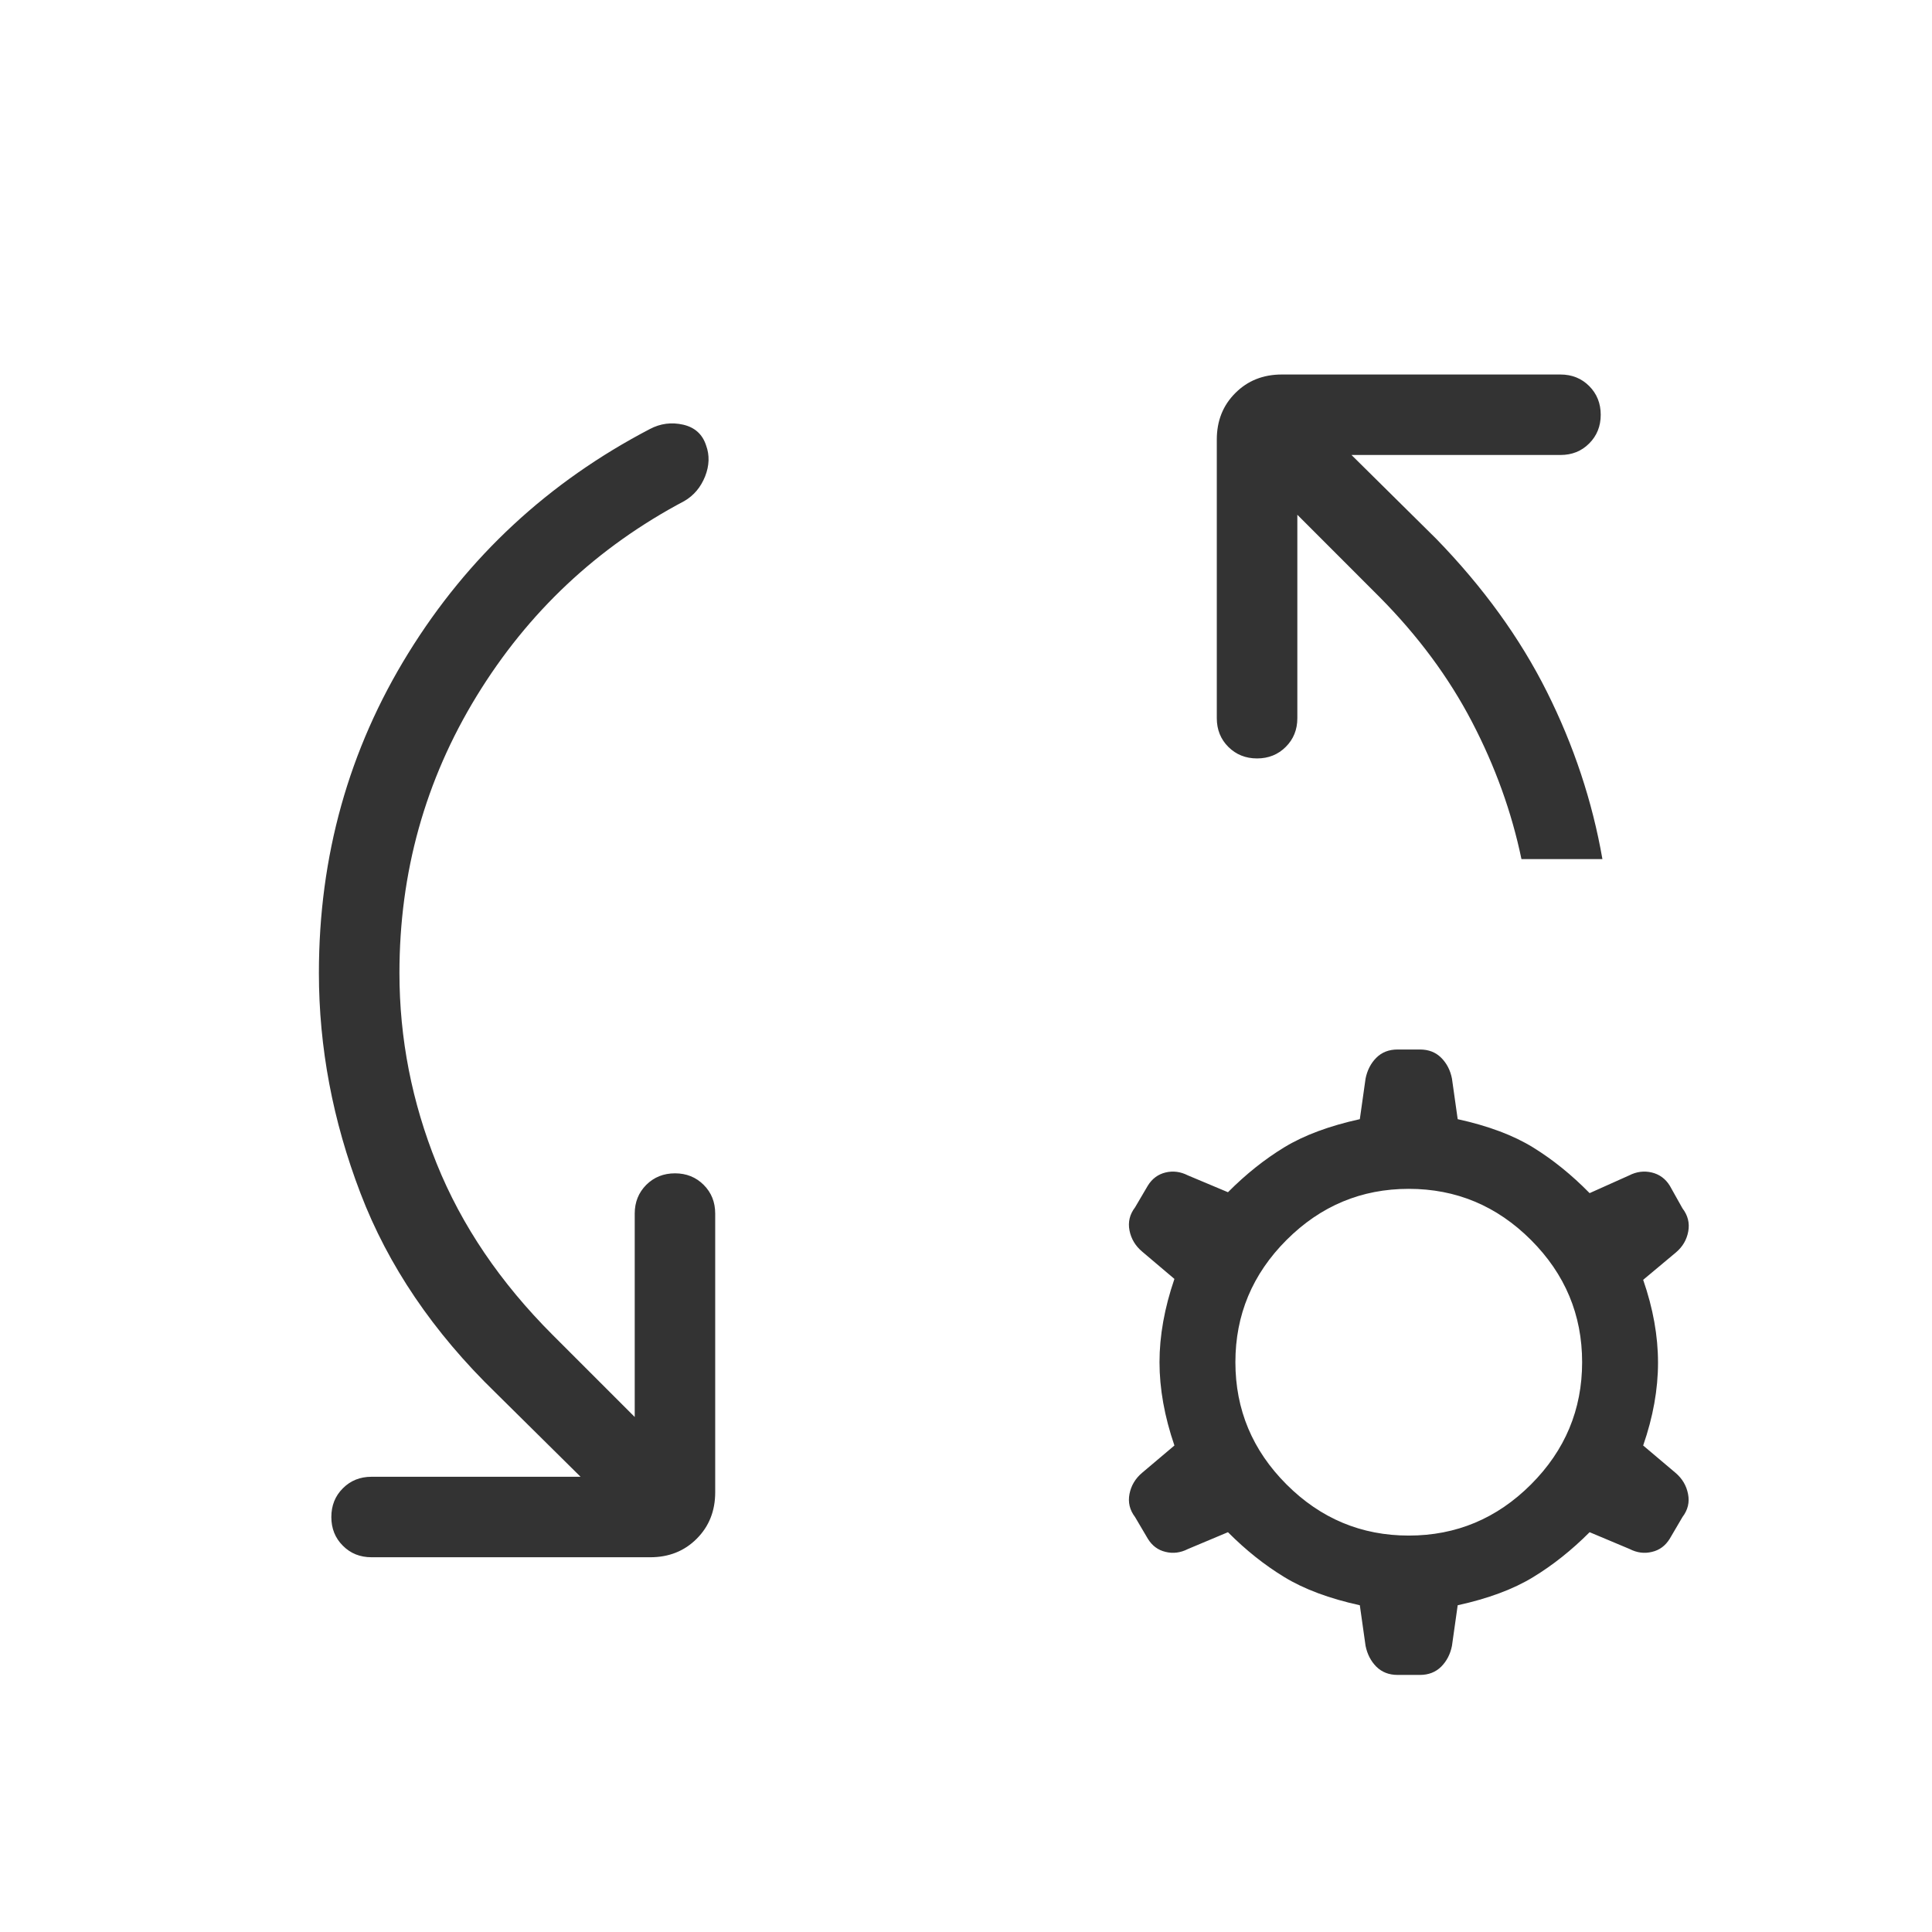 <svg width="32" height="32" viewBox="0 0 32 32" fill="none" xmlns="http://www.w3.org/2000/svg">
<g id="Icon/rule_settings">
<mask id="mask0_10578_43546" style="mask-type:alpha" maskUnits="userSpaceOnUse" x="0" y="0" width="32" height="32">
<rect id="Bounding box" width="32" height="32" fill="#D9D9D9"/>
</mask>
<g mask="url(#mask0_10578_43546)">
<path id="rule_settings" d="M9.616 24.46L8.211 23.07C7.175 22.065 6.428 20.962 5.97 19.762C5.511 18.562 5.282 17.347 5.282 16.116C5.282 14.181 5.776 12.415 6.763 10.818C7.75 9.22 9.084 7.983 10.764 7.106C10.939 7.014 11.122 6.99 11.316 7.034C11.509 7.079 11.635 7.193 11.695 7.377C11.755 7.54 11.749 7.711 11.679 7.89C11.607 8.07 11.493 8.206 11.336 8.298C9.893 9.061 8.746 10.138 7.894 11.53C7.042 12.923 6.616 14.451 6.616 16.116C6.616 17.201 6.822 18.255 7.234 19.276C7.646 20.298 8.286 21.243 9.154 22.111L10.513 23.47V20.101C10.513 19.911 10.577 19.753 10.704 19.625C10.832 19.498 10.99 19.434 11.18 19.434C11.369 19.434 11.528 19.498 11.655 19.625C11.783 19.753 11.846 19.911 11.846 20.101V24.716C11.846 25.026 11.744 25.282 11.54 25.486C11.336 25.691 11.079 25.793 10.77 25.793H6.154C5.964 25.793 5.806 25.73 5.679 25.602C5.551 25.475 5.488 25.316 5.488 25.127C5.488 24.937 5.551 24.778 5.679 24.651C5.806 24.523 5.964 24.46 6.154 24.46H9.616ZM21.488 8.526V11.896C21.488 12.085 21.424 12.244 21.296 12.371C21.169 12.498 21.01 12.562 20.821 12.562C20.631 12.562 20.473 12.498 20.345 12.371C20.218 12.244 20.154 12.085 20.154 11.896V7.28C20.154 6.971 20.256 6.714 20.461 6.51C20.665 6.305 20.922 6.203 21.231 6.203H25.846C26.036 6.203 26.195 6.267 26.322 6.394C26.449 6.522 26.513 6.68 26.513 6.87C26.513 7.06 26.449 7.218 26.322 7.345C26.195 7.473 26.036 7.536 25.846 7.536H22.385L23.79 8.926C24.564 9.723 25.175 10.566 25.621 11.457C26.067 12.348 26.374 13.272 26.541 14.229H25.2C25.038 13.451 24.765 12.694 24.381 11.957C23.997 11.22 23.486 10.53 22.846 9.885L21.488 8.526ZM23.149 27.742C23.005 27.742 22.888 27.696 22.796 27.605C22.705 27.513 22.646 27.398 22.618 27.26L22.523 26.588C22.017 26.477 21.601 26.322 21.273 26.122C20.946 25.923 20.634 25.675 20.339 25.378L19.675 25.657C19.553 25.719 19.43 25.735 19.305 25.704C19.181 25.675 19.082 25.602 19.011 25.485L18.8 25.127C18.711 25.01 18.681 24.883 18.708 24.744C18.735 24.606 18.805 24.489 18.916 24.395L19.452 23.942C19.287 23.46 19.205 23 19.205 22.562C19.205 22.125 19.287 21.665 19.452 21.183L18.916 20.729C18.805 20.635 18.735 20.519 18.708 20.38C18.681 20.242 18.711 20.114 18.8 19.998L19.011 19.639C19.082 19.523 19.181 19.45 19.305 19.42C19.43 19.39 19.553 19.406 19.675 19.468L20.339 19.747C20.634 19.45 20.946 19.201 21.273 19.002C21.601 18.803 22.017 18.648 22.523 18.537L22.618 17.865C22.646 17.726 22.705 17.611 22.796 17.52C22.888 17.428 23.005 17.383 23.149 17.383H23.518C23.662 17.383 23.779 17.428 23.871 17.52C23.962 17.611 24.022 17.726 24.049 17.865L24.144 18.537C24.65 18.648 25.067 18.804 25.394 19.006C25.721 19.208 26.033 19.46 26.329 19.762L26.985 19.468C27.106 19.406 27.231 19.39 27.358 19.42C27.485 19.45 27.585 19.523 27.657 19.639L27.867 20.014C27.956 20.13 27.988 20.257 27.963 20.395C27.938 20.534 27.87 20.65 27.759 20.744L27.216 21.198C27.38 21.67 27.462 22.127 27.462 22.57C27.462 23.013 27.38 23.47 27.216 23.942L27.752 24.395C27.863 24.489 27.932 24.606 27.959 24.744C27.987 24.883 27.956 25.01 27.867 25.127L27.657 25.485C27.585 25.602 27.487 25.675 27.362 25.704C27.237 25.735 27.114 25.719 26.993 25.657L26.329 25.378C26.033 25.675 25.721 25.923 25.394 26.122C25.067 26.322 24.65 26.477 24.144 26.588L24.049 27.26C24.022 27.398 23.962 27.513 23.871 27.605C23.779 27.696 23.662 27.742 23.518 27.742H23.149ZM23.334 25.434C24.118 25.434 24.793 25.152 25.358 24.587C25.923 24.022 26.205 23.347 26.205 22.562C26.205 21.778 25.923 21.103 25.358 20.538C24.793 19.973 24.118 19.691 23.334 19.691C22.549 19.691 21.874 19.973 21.309 20.538C20.744 21.103 20.462 21.778 20.462 22.562C20.462 23.347 20.744 24.022 21.309 24.587C21.874 25.152 22.549 25.434 23.334 25.434Z" fill="#333333"/>
</g>
</g>
</svg>
